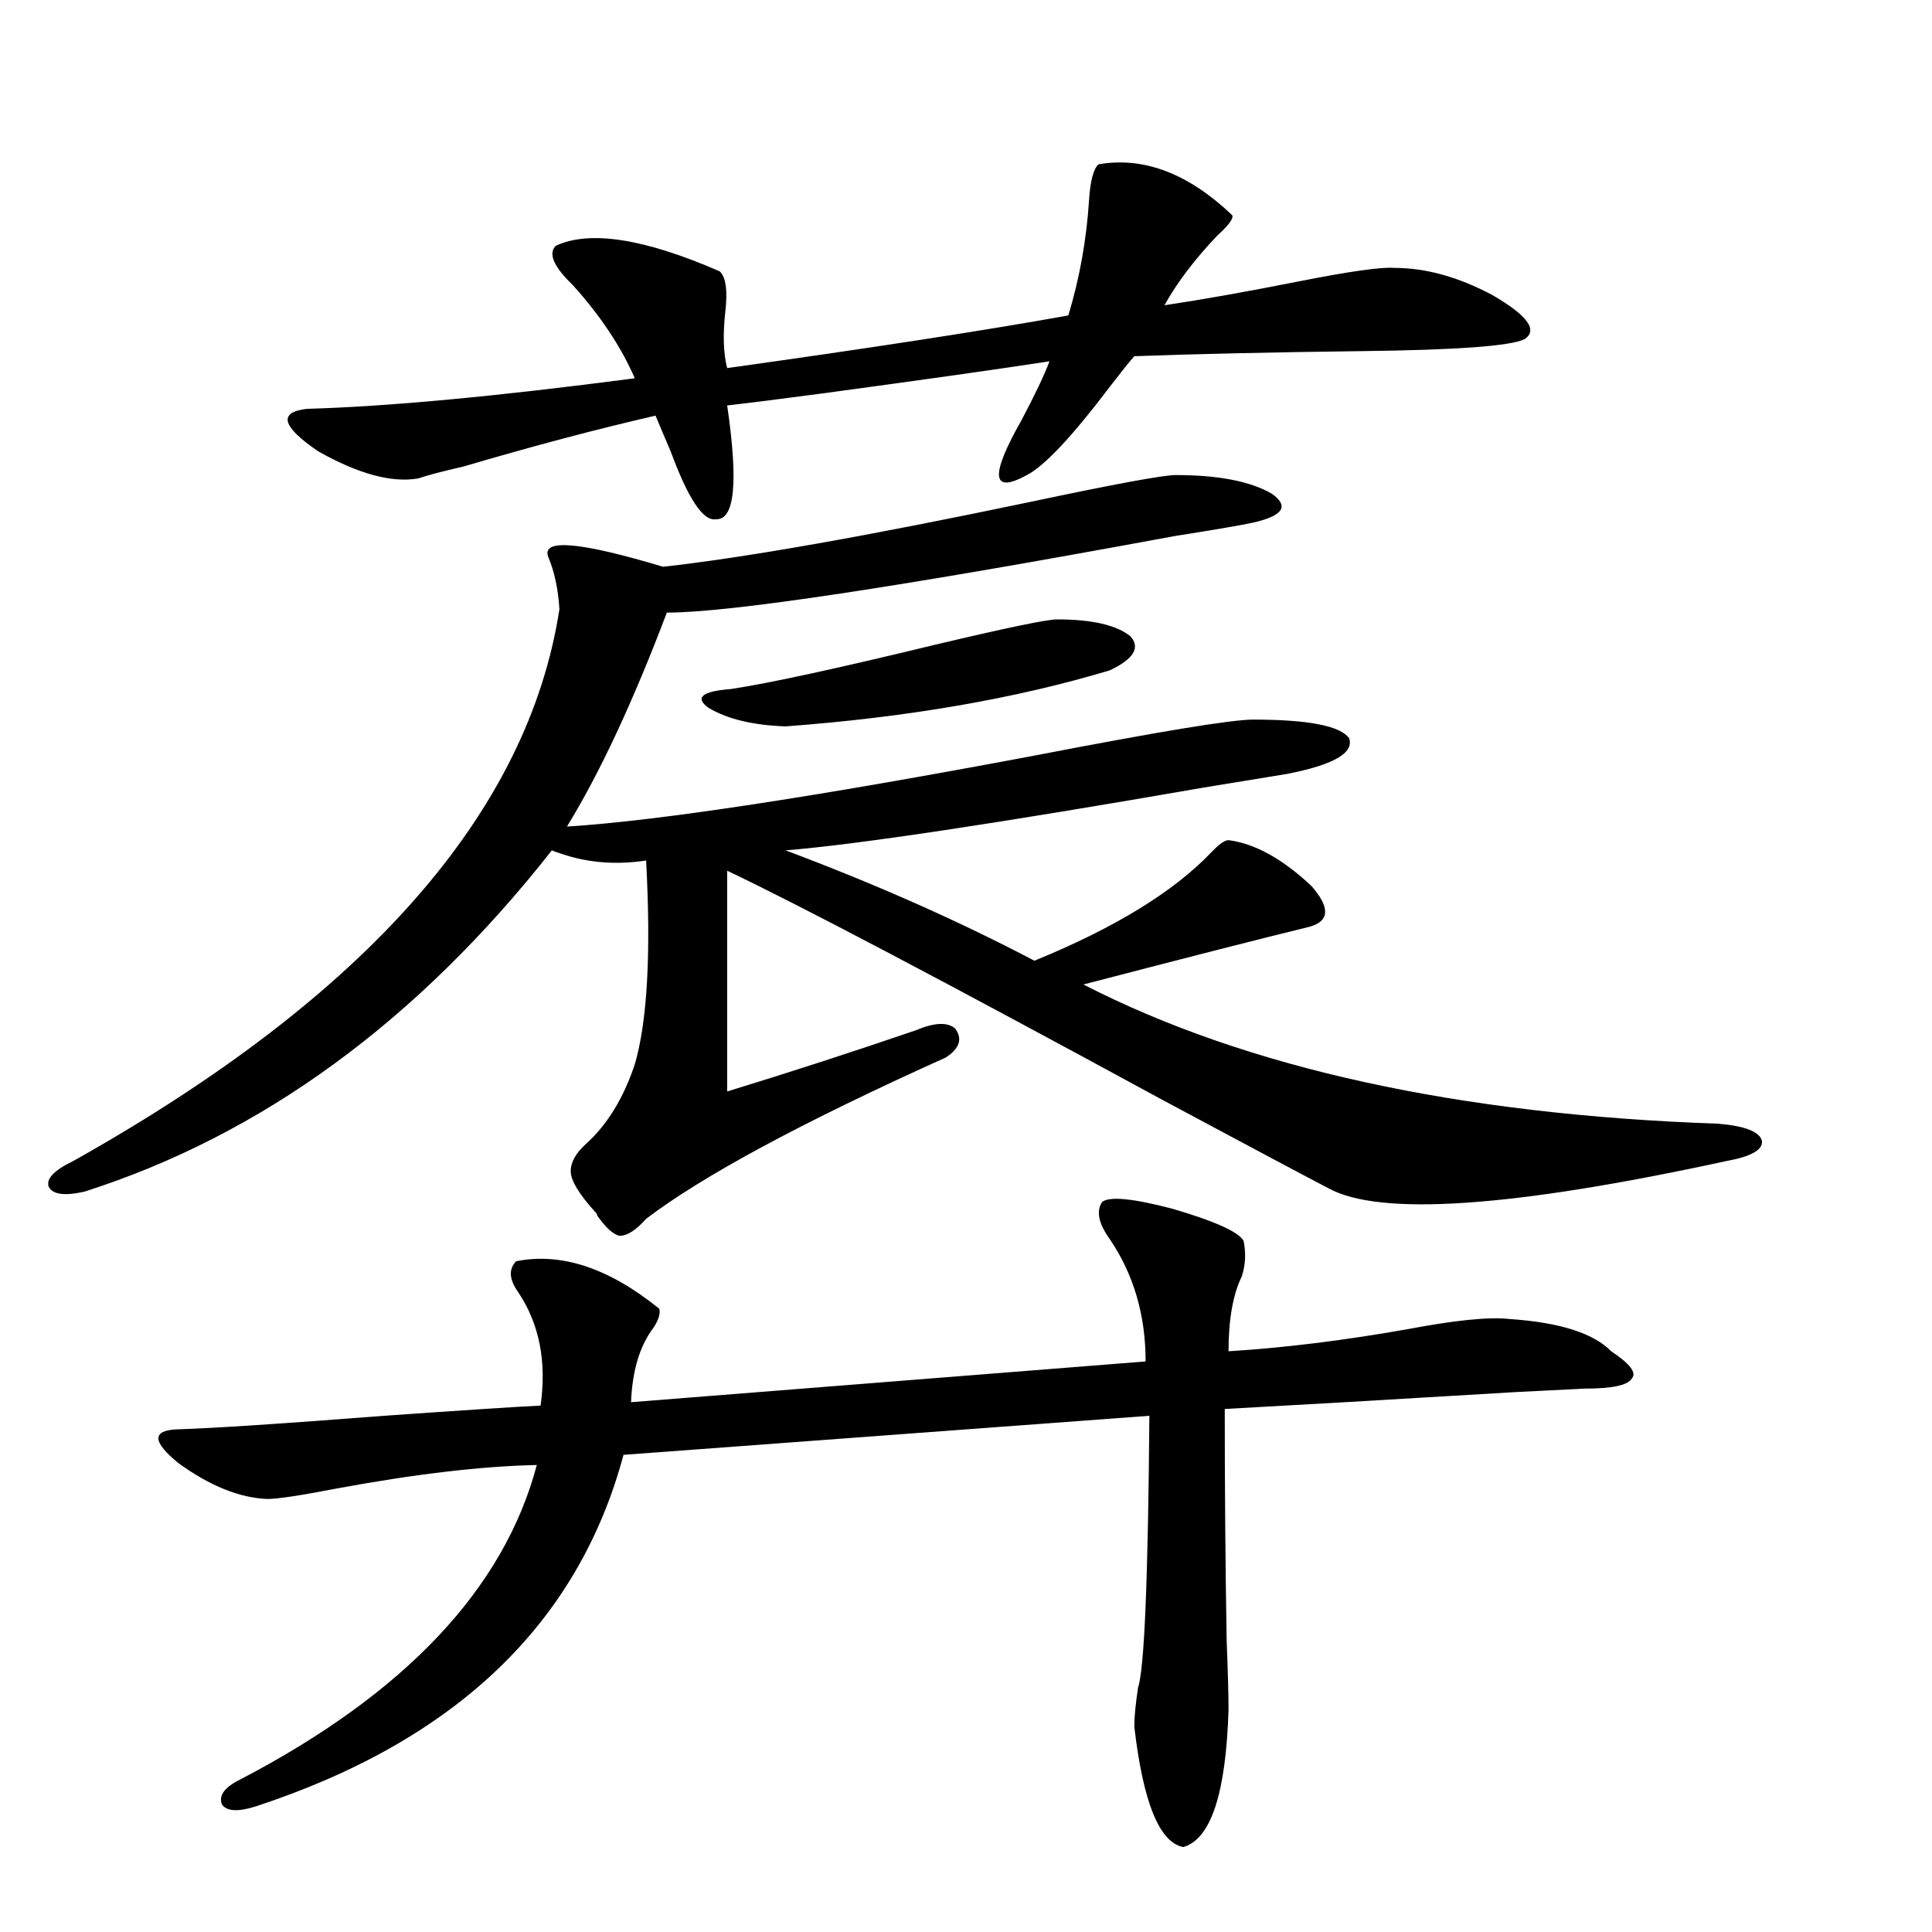 <?xml version="1.0" encoding="utf-8"?>
<!-- Generator: Adobe Illustrator 16.0.0, SVG Export Plug-In . SVG Version: 6.00 Build 0)  -->
<!DOCTYPE svg PUBLIC "-//W3C//DTD SVG 1.1//EN" "http://www.w3.org/Graphics/SVG/1.1/DTD/svg11.dtd">
<svg version="1.1" id="图层_1" xmlns="http://www.w3.org/2000/svg" xmlns:xlink="http://www.w3.org/1999/xlink" x="0px" y="0px"
	 width="1000px" height="1000px" viewBox="0 0 1000 1000" enable-background="new 0 0 1000 1000" xml:space="preserve">
<path d="M608.57,245.895c22.104,0,38.688,3.227,49.755,9.668c9.101,6.455,5.854,11.426-9.756,14.941
	c-5.213,1.181-18.871,3.516-40.975,7.031c-142.436,26.367-229.918,39.551-262.433,39.551
	c-17.561,46.294-34.801,83.208-51.706,110.742c46.828-2.925,127.802-15.23,242.921-36.914
	c63.733-12.305,101.126-18.457,112.192-18.457c28.612,0,45.197,3.227,49.755,9.668c2.592,7.622-8.14,13.774-32.194,18.457
	c-7.164,1.181-21.463,3.516-42.926,7.031c-107.97,18.759-180.163,29.594-216.58,32.52c46.828,17.578,89.754,36.626,128.777,57.129
	c41.615-16.988,72.193-35.733,91.705-56.25c3.902-4.092,6.829-6.152,8.78-6.152c13.658,1.758,27.957,9.668,42.926,23.73
	c9.756,11.137,9.421,18.169-0.976,21.094c-24.069,5.864-63.093,15.82-117.07,29.883c84.541,43.369,194.142,67.387,328.772,72.07
	c13.658,1.181,21.128,4.106,22.438,8.789c0.641,4.697-5.533,8.212-18.536,10.547c-110.576,24.033-179.188,28.716-205.849,14.063
	c-12.362-6.441-40.975-21.67-85.852-45.703c-113.168-61.523-188.288-101.074-225.36-118.652v114.258
	c32.515-9.956,65.029-20.503,97.559-31.641c9.756-4.092,16.585-4.395,20.487-0.879c3.902,5.273,2.271,10.259-4.878,14.941
	c-74.145,33.398-125.851,61.235-155.118,83.496c-5.213,5.864-9.756,8.789-13.658,8.789c-3.262-0.577-7.164-4.092-11.707-10.547
	c0-0.577-0.335-1.167-0.976-1.758c-8.46-9.366-12.683-16.397-12.683-21.094c0-4.683,2.592-9.366,7.805-14.063
	c11.052-9.956,19.512-23.73,25.365-41.309c6.494-22.261,8.445-57.417,5.854-105.469c-15.609,2.348-30.243,1.181-43.901-3.516
	c-1.951-0.577-3.582-1.167-4.878-1.758c-69.602,88.481-150.24,147.368-241.945,176.66c-10.411,2.348-16.585,1.469-18.536-2.637
	c-1.311-4.092,2.927-8.487,12.683-13.184c151.536-84.952,235.437-180.176,251.701-285.645c-0.655-10.547-2.606-19.624-5.854-27.246
	c-3.262-9.366,16.585-7.608,59.511,5.273c42.271-4.683,105.363-15.82,189.264-33.398
	C576.696,250.592,602.062,245.895,608.57,245.895z M570.522,622.067c3.902-2.925,15.93-1.758,36.097,3.516
	c22.104,6.455,34.466,12.016,37.072,16.699c1.296,6.455,0.976,12.607-0.976,18.457c-4.558,9.38-6.829,22.275-6.829,38.672
	c28.612-1.758,59.511-5.562,92.681-11.426c24.71-4.683,42.271-6.441,52.682-5.273c26.006,1.758,43.566,7.333,52.682,16.699
	c9.756,6.455,13.323,11.137,10.731,14.063c-1.951,3.516-10.091,5.273-24.39,5.273c-0.655,0-12.362,0.591-35.121,1.758
	c-68.291,4.106-118.701,7.031-151.216,8.789c0,41.02,0.32,80.859,0.976,119.531c0.641,16.397,0.976,28.413,0.976,36.035
	c-1.311,43.355-9.115,67.085-23.414,71.191c-12.362-2.348-20.822-23.153-25.365-62.402c0-4.697,0.641-11.426,1.951-20.215
	c3.247-9.38,5.198-56.25,5.854-140.625l-272.188,20.215c-23.414,87.3-86.827,147.945-190.239,181.933
	c-9.115,2.925-14.969,2.637-17.561-0.879c-1.951-4.696,1.296-9.091,9.756-13.184c85.196-44.536,136.247-98.726,153.167-162.597
	c-28.627,0.591-63.413,4.697-104.388,12.305c-18.216,3.516-29.923,5.273-35.121,5.273c-14.313-0.577-29.603-6.729-45.853-18.457
	c-13.658-11.124-13.993-16.988-0.976-17.578c18.856-0.577,54.633-2.925,107.314-7.031c41.615-2.925,68.611-4.683,80.974-5.273
	c3.247-22.852-0.655-42.476-11.707-58.887c-4.558-6.441-4.878-11.714-0.976-15.82c23.414-4.683,48.124,3.516,74.145,24.609
	c0.641,2.348-0.335,5.576-2.927,9.668c-7.164,9.38-11.066,22.275-11.707,38.672l266.335-21.094c0-24.019-6.188-45.113-18.536-63.281
	C568.571,633.204,567.261,626.763,570.522,622.067z M376.381,209.86c5.854,39.853,3.902,59.477-5.854,58.887
	c-6.509,1.181-14.313-10.547-23.414-35.156c-3.262-7.608-5.854-13.76-7.805-18.457c-30.578,7.031-63.748,15.82-99.51,26.367
	c-10.411,2.348-18.216,4.395-23.414,6.152c-13.658,2.348-30.898-2.334-51.706-14.063c-18.871-12.881-20.822-20.215-5.854-21.973
	c41.615-1.167,98.199-6.441,169.752-15.82c-7.164-16.397-17.896-32.52-32.194-48.34c-9.756-9.366-12.683-16.109-8.78-20.215
	c17.561-8.198,45.853-3.804,84.876,13.184c3.247,2.939,4.223,9.97,2.927,21.094c-1.311,11.728-0.976,21.396,0.976,29.004
	c75.44-10.547,134.296-19.624,176.581-27.246c5.854-19.336,9.421-39.249,10.731-59.766c0.641-9.956,2.271-16.109,4.878-18.457
	c23.414-4.092,46.493,4.697,69.267,26.367c0.641,1.758-1.951,5.273-7.805,10.547c-11.707,12.305-20.822,24.321-27.316,36.035
	c19.512-2.925,42.591-7.031,69.267-12.305c26.661-5.273,43.246-7.608,49.755-7.031c16.25,0,33.17,4.697,50.73,14.063
	c18.201,10.547,23.734,18.169,16.585,22.852c-7.164,3.516-35.121,5.576-83.9,6.152c-46.828,0.591-86.187,1.469-118.046,2.637
	c-2.606,2.939-6.829,8.212-12.683,15.82c-19.512,25.791-33.825,41.02-42.926,45.703c-18.216,9.97-19.191,0.591-2.927-28.125
	c7.149-13.472,12.027-23.73,14.634-30.762c-26.676,4.106-66.02,9.668-118.046,16.699
	C403.042,206.646,386.777,208.692,376.381,209.86z M547.108,320.602c18.201,0,30.884,2.939,38.048,8.789
	c5.198,5.864,1.616,11.728-10.731,17.578c-48.779,14.653-104.723,24.321-167.801,29.004c-16.92-0.577-30.243-3.804-39.999-9.668
	c-7.164-5.273-3.262-8.487,11.707-9.668c19.512-2.925,54.633-10.547,105.363-22.852
	C520.768,324.996,541.896,320.602,547.108,320.602z"/>
</svg>
